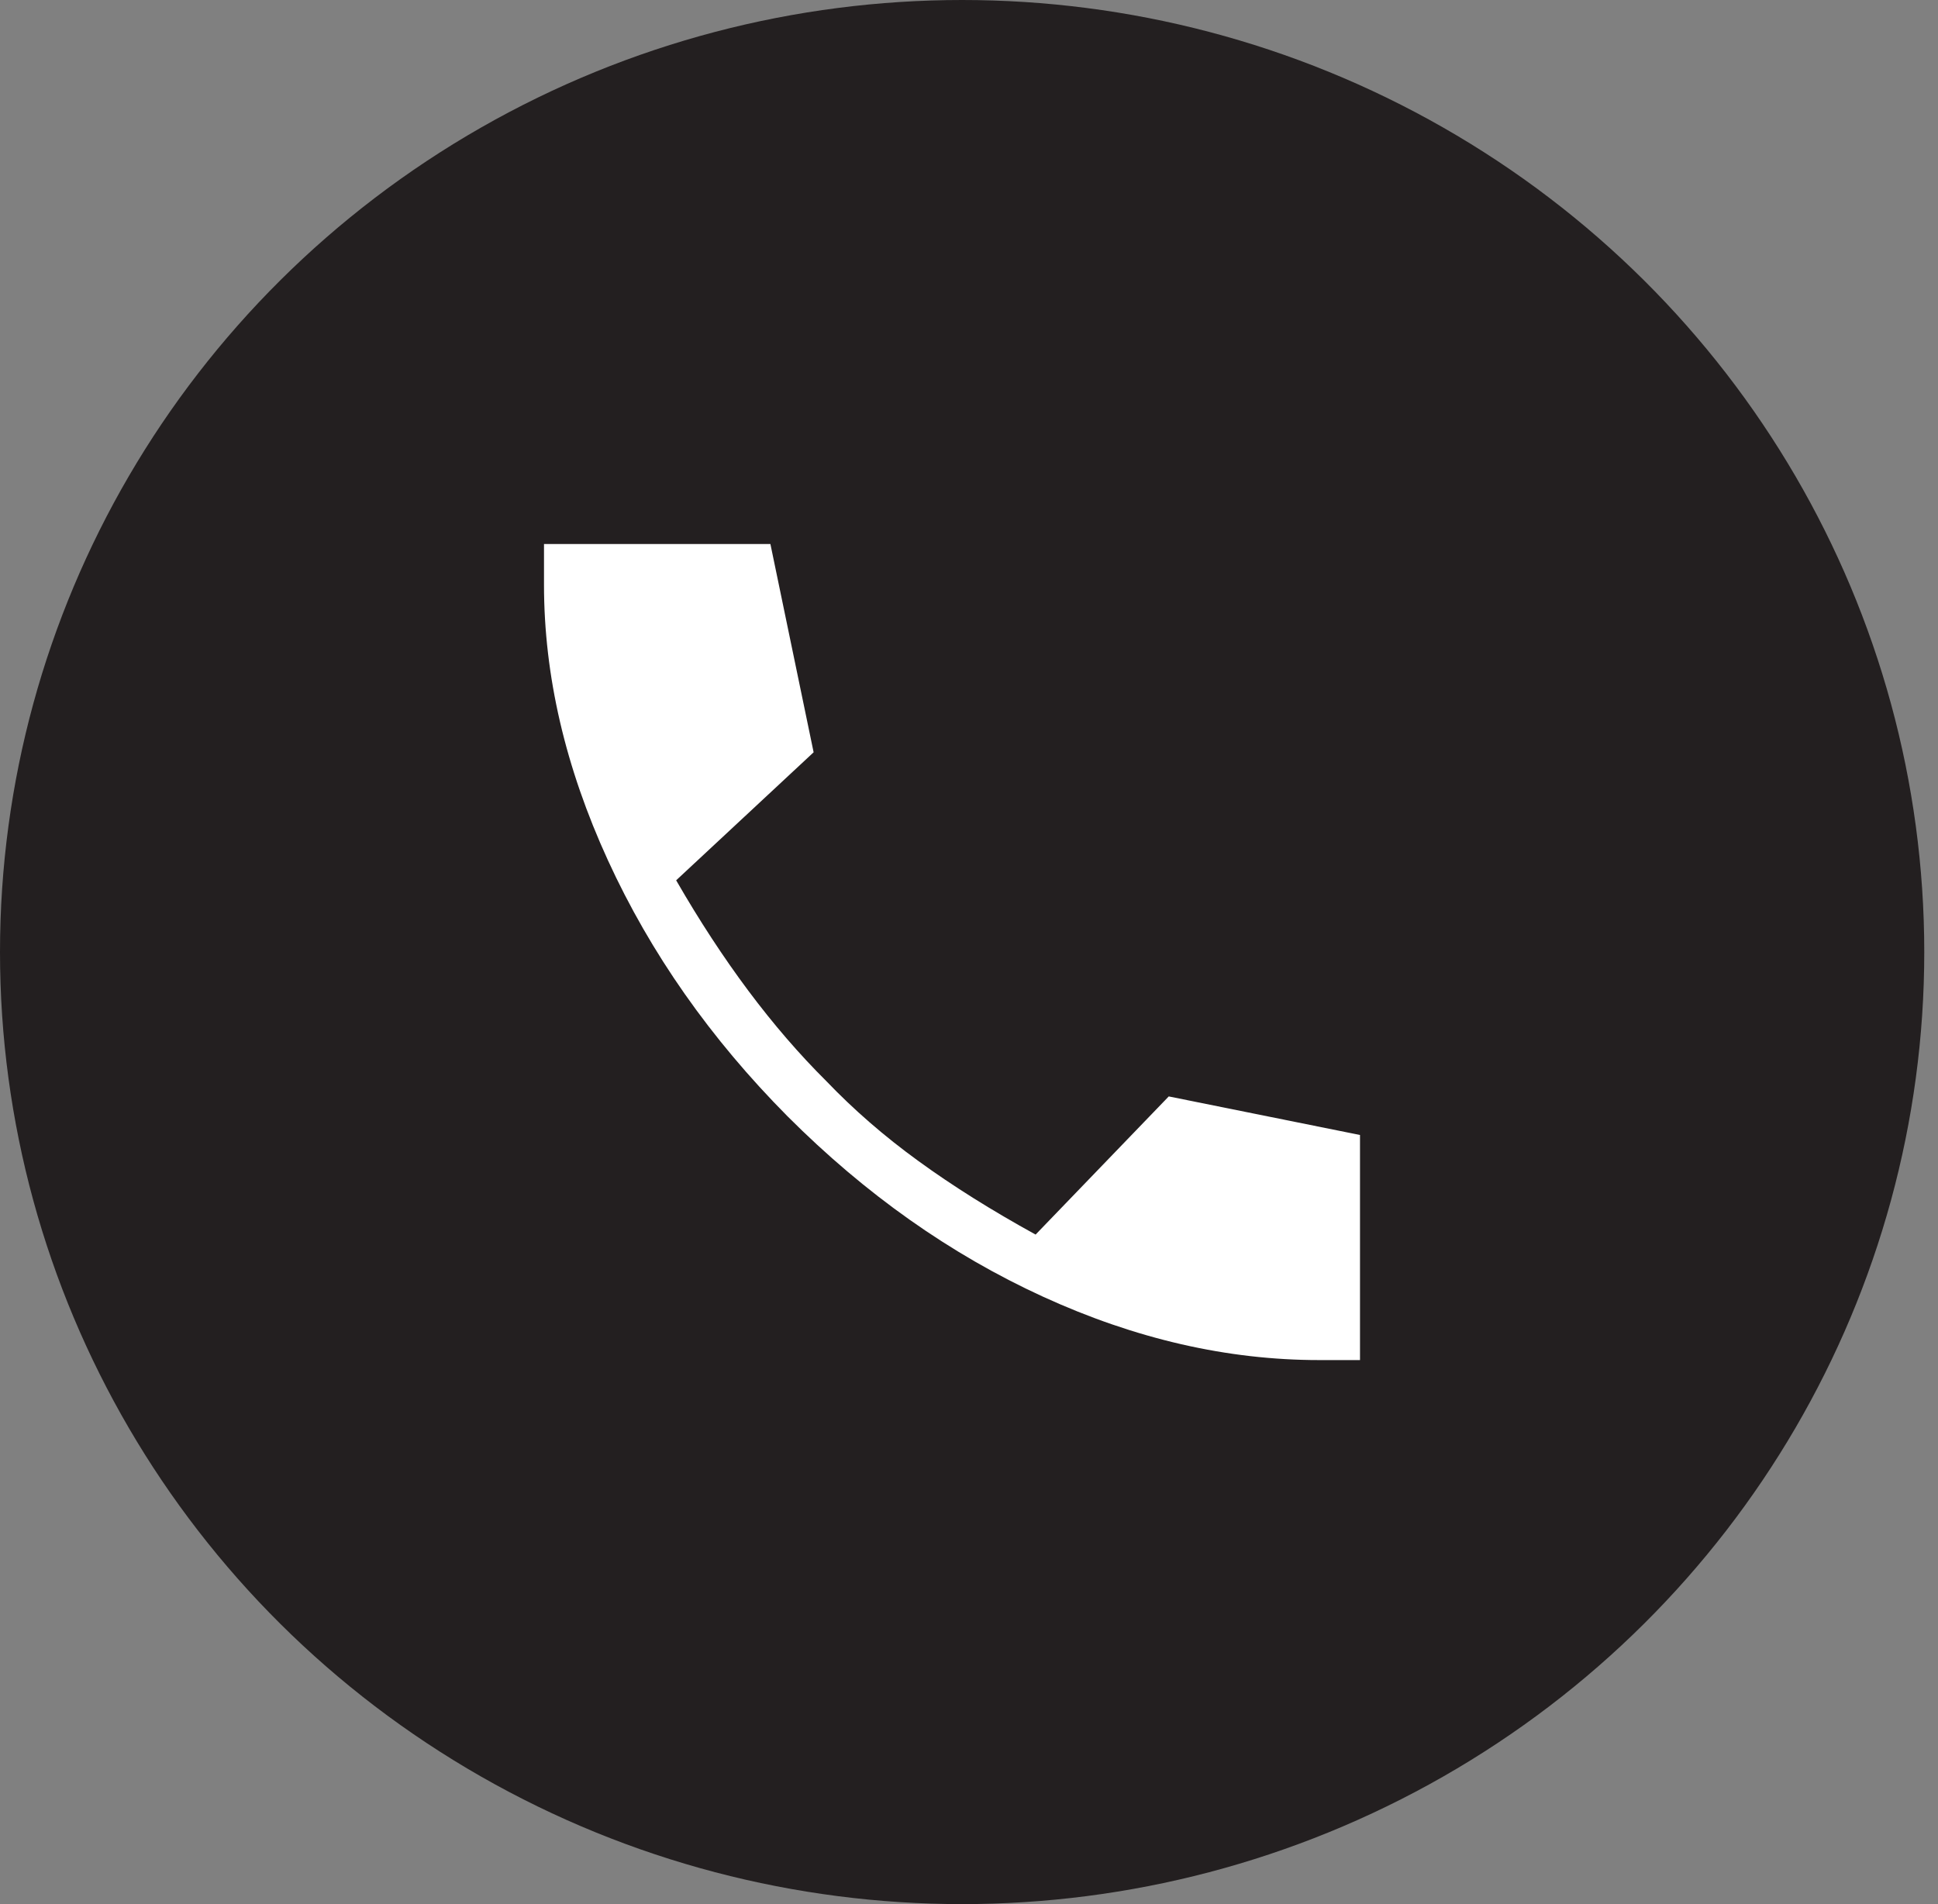 <svg width="57" height="56" viewBox="0 0 57 56" fill="none" xmlns="http://www.w3.org/2000/svg">
<rect x="0" y="0" width="57" height="56" fill="#808080" stroke="none"/>
<ellipse cx="28.298" cy="28" rx="28.298" ry="28" fill="#231F20"/>
<path d="M38.8 40C36.098 40 33.389 39.378 30.673 38.134C27.957 36.89 25.454 35.123 23.166 32.834C20.895 30.546 19.134 28.035 17.881 25.303C16.627 22.57 16 19.869 16 17.2V16H22.659L23.93 22.125L19.887 25.89C20.57 27.076 21.279 28.159 22.012 29.14C22.745 30.121 23.509 31.006 24.302 31.794C25.105 32.633 26.009 33.419 27.015 34.148C28.02 34.879 29.169 35.599 30.459 36.309L34.375 32.246L40 33.38V40H38.8Z" fill="white"/>
</svg>
